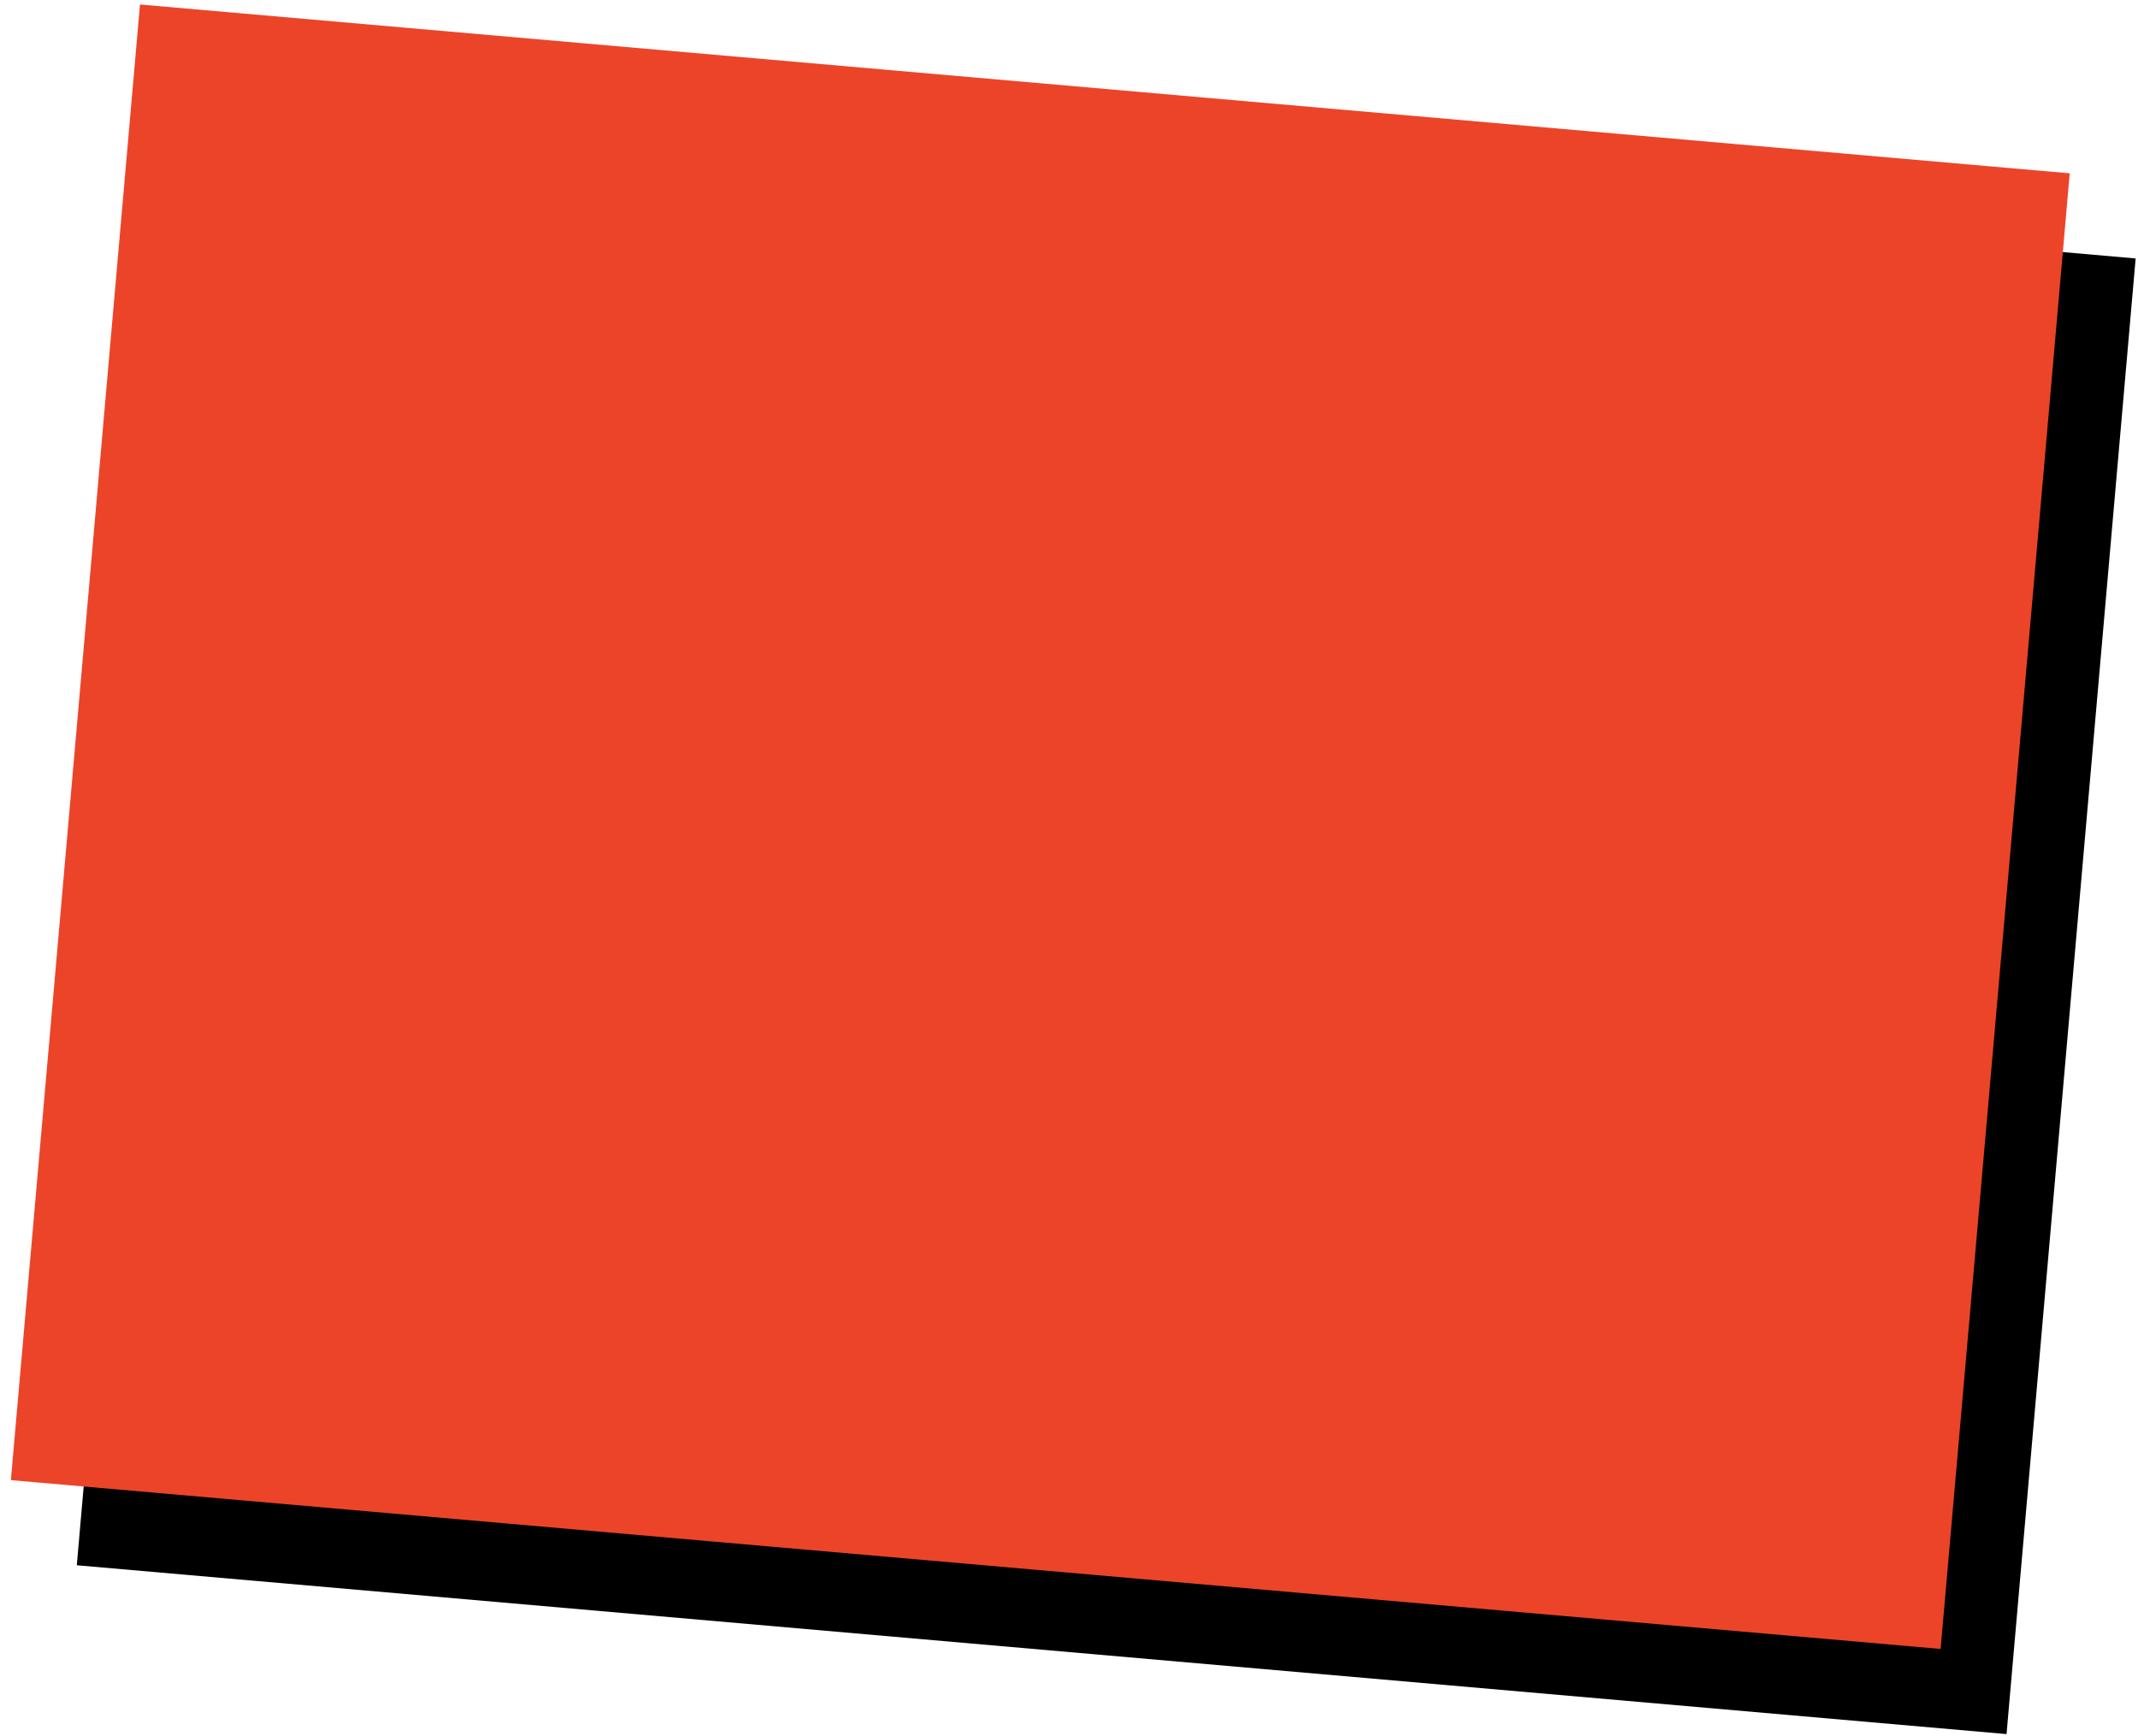 <svg xmlns="http://www.w3.org/2000/svg" width="149" height="121" viewBox="0 0 149 121">
    <g fill="none" fill-rule="evenodd">
        <path fill="#000" d="M9.594 11.933H144.594V115.168H9.594z" transform="rotate(5 77.094 63.55)"/>
        <path fill="#EC4429" d="M5 6H140V109.235H5z" transform="rotate(5 72.5 57.618)"/>
    </g>
</svg>

